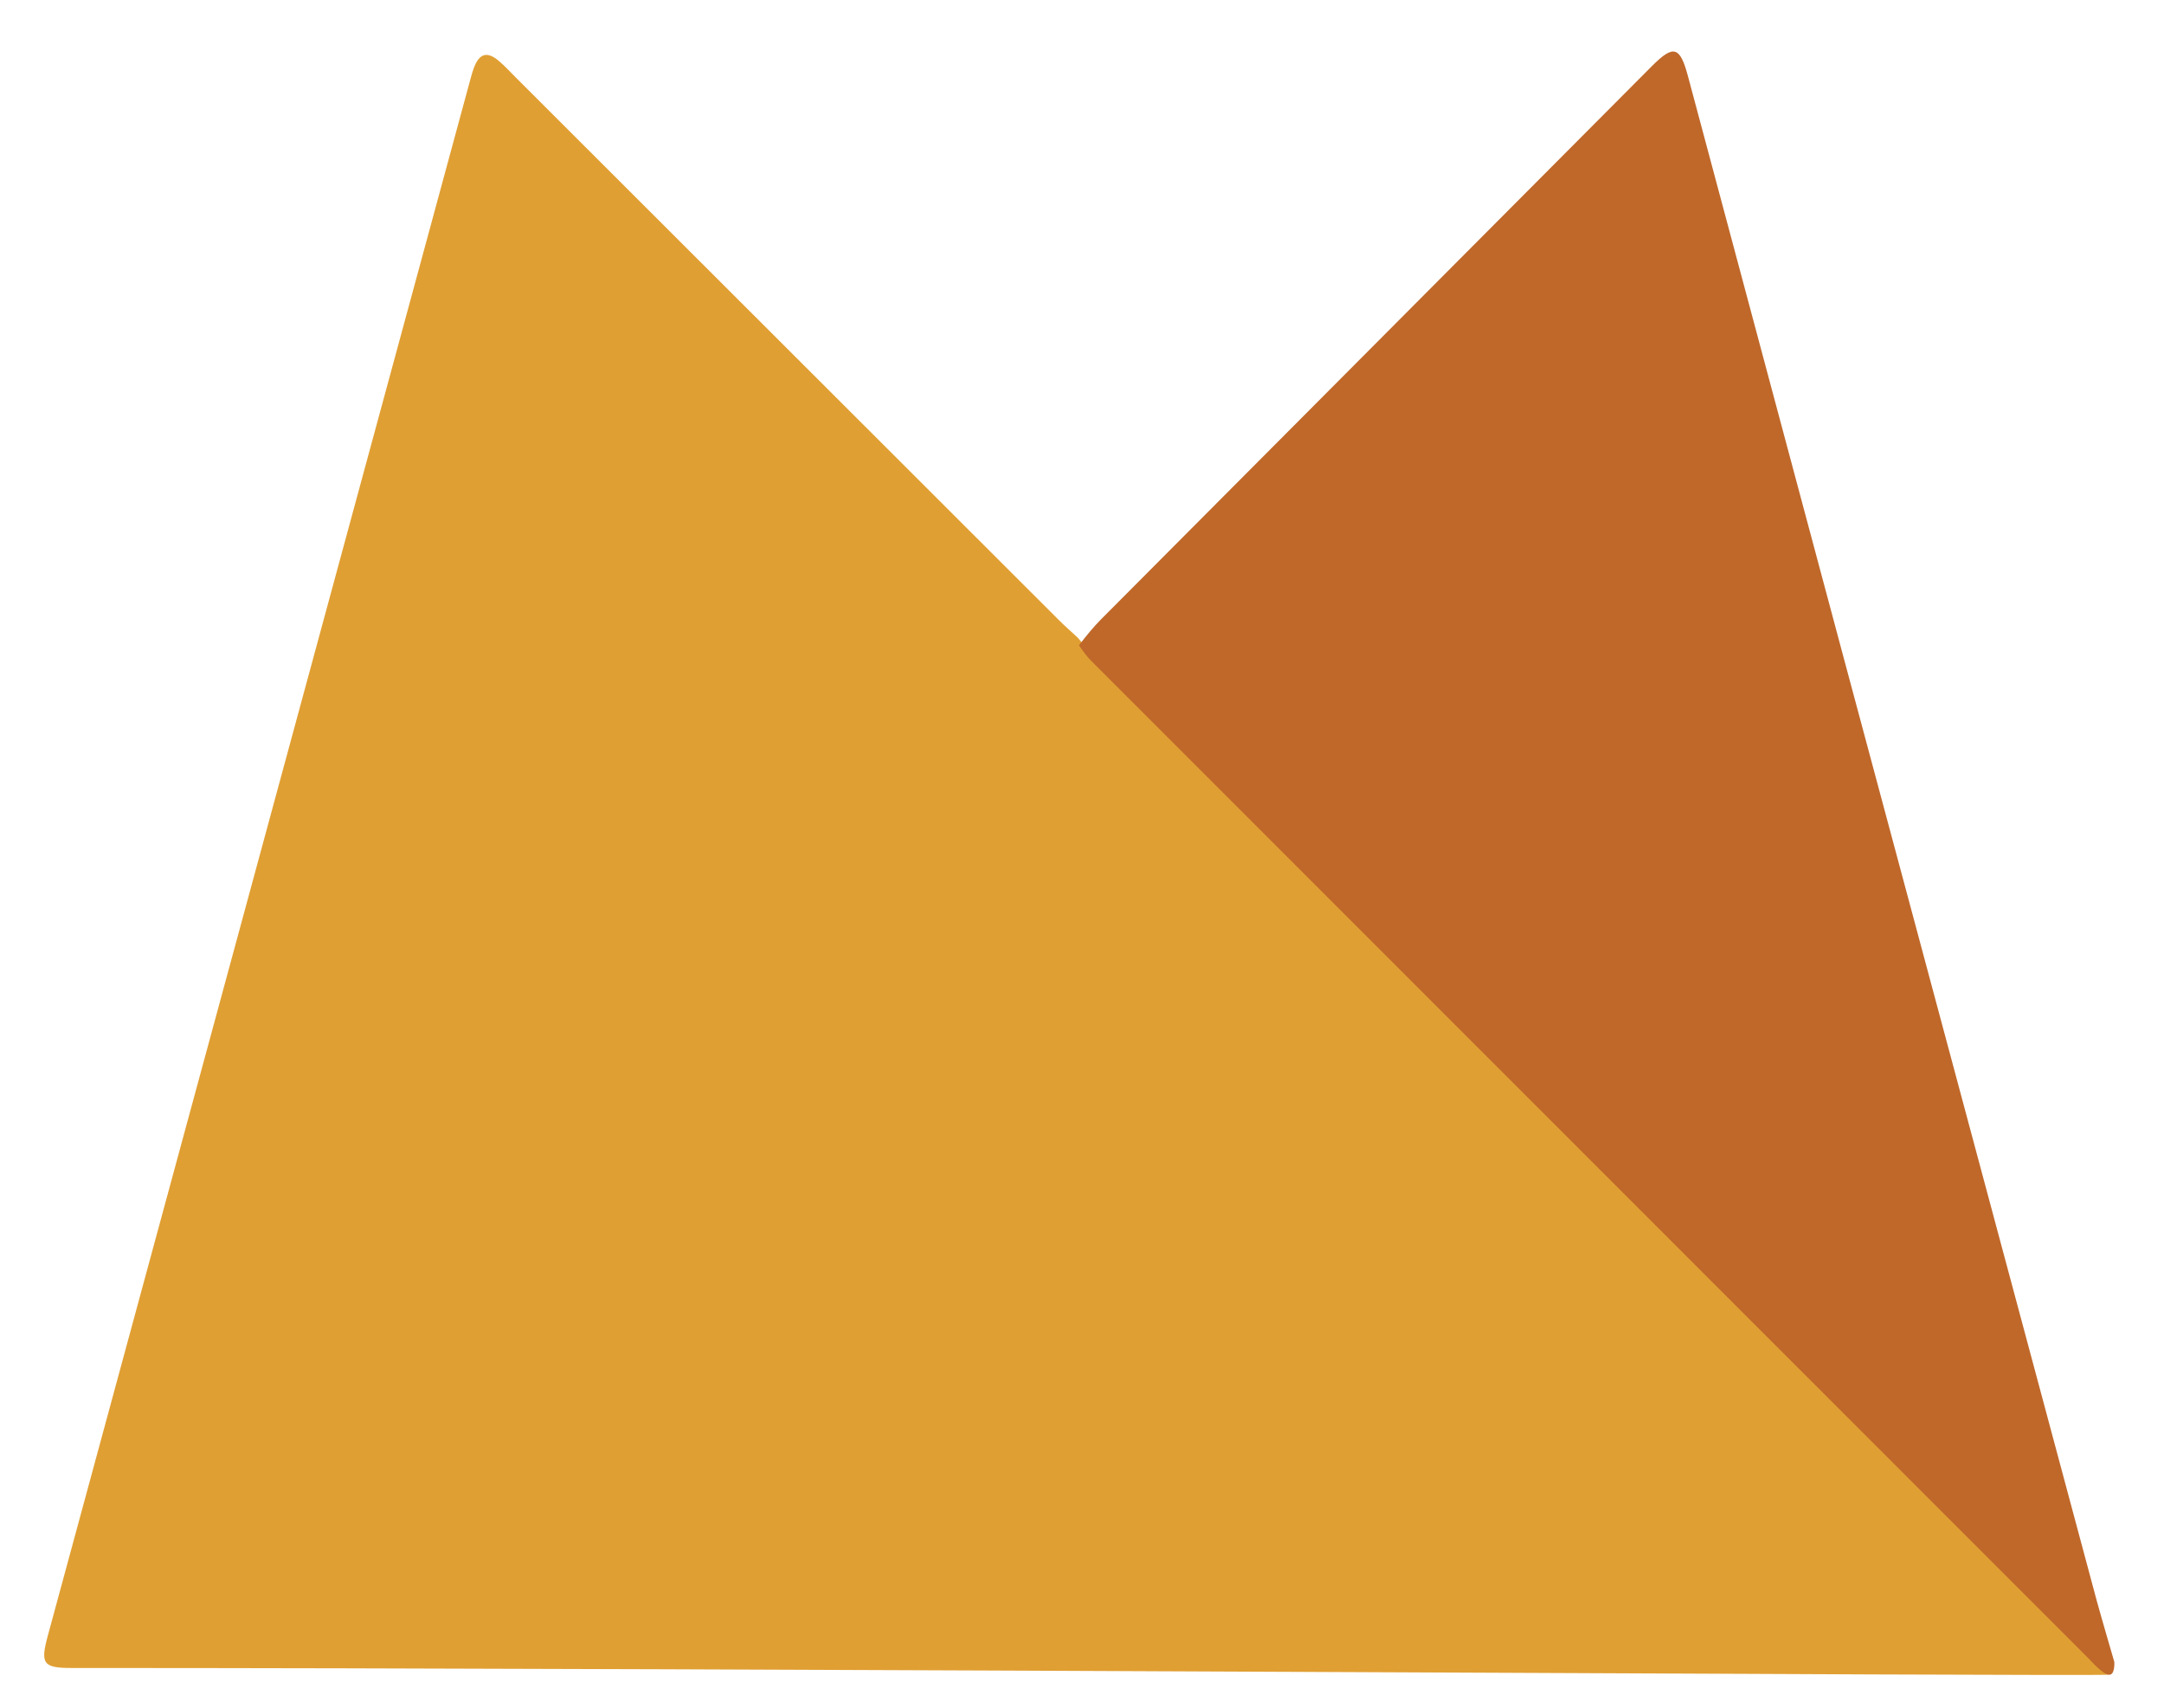 <?xml version="1.0" encoding="UTF-8" standalone="no"?>
<!-- Created with Vectornator (http://vectornator.io/) -->

<svg
   height="1105"
   stroke-miterlimit="10"
   style="clip-rule:evenodd;fill-rule:nonzero;stroke-linecap:round;stroke-linejoin:round"
   version="1.1"
   viewBox="0 0 1400 1105"
   width="1400"
   xml:space="preserve"
   id="svg19"
   sodipodi:docname="favicon.svg"
   inkscape:version="1.4.2 (ebf0e940d0, 2025-05-08)"
   xmlns:inkscape="http://www.inkscape.org/namespaces/inkscape"
   xmlns:sodipodi="http://sodipodi.sourceforge.net/DTD/sodipodi-0.dtd"
   xmlns="http://www.w3.org/2000/svg"
   xmlns:svg="http://www.w3.org/2000/svg"
   xmlns:vectornator="http://vectornator.io"><sodipodi:namedview
   id="namedview19"
   pagecolor="#505050"
   bordercolor="#eeeeee"
   borderopacity="1"
   inkscape:showpageshadow="0"
   inkscape:pageopacity="0"
   inkscape:pagecheckerboard="0"
   inkscape:deskcolor="#d1d1d1"
   inkscape:zoom="0.30798572"
   inkscape:cx="1263.0456"
   inkscape:cy="550.35019"
   inkscape:window-width="1904"
   inkscape:window-height="1107"
   inkscape:window-x="0"
   inkscape:window-y="0"
   inkscape:window-maximized="1"
   inkscape:current-layer="svg19" />
<defs
   id="defs1">



















</defs>
<path
   d="m 1364.139,1083.33 c -11.563,1.234 -895.327,-4.396 -1317.759,-4.335 -18.482,0 -20.393,-2.68 -15.458,-20.846 90.936,-334.962 181.896,-669.92 272.856,-1004.875 0.847,-3.109 1.645,-6.246 2.758,-9.263 3.508,-9.515 8.612,-11.024 16.208,-4.577 3.992,3.382 7.524,7.279 11.249,10.983 117.184,117.08 234.391,234.169 351.599,351.234 3.411,3.409 7.064,6.563 11.588,10.768 3.532,3.992 5.854,7.274 8.636,10.076 212.232,212.297 424.512,424.561 636.817,636.792 2.516,2.526 5.467,4.635 8.177,7.722 -0.823,3.2 14.152,13.908 13.329,16.322 z"
   fill="#e09f33"
   fill-rule="nonzero"
   opacity="1"
   stroke="none"
   vectornator:layerName="path"
   id="path2"
   style="stroke-width:2.419" /><path
   d="m 1367.865,1075.1 c 0,0 0.581,8.898 -3.677,8.23 -4.282,-0.668 -10.814,-8.339 -13.378,-10.898 C 1135.82,857.481 920.855,642.498 705.938,427.482 c -2.855,-2.838 -5.201,-6.164 -7.911,-10.035 4.766,-6.224 9.41,-11.909 14.563,-17.089 C 831.249,281.143 949.957,161.983 1068.665,42.808 c 13.934,-13.99 18.144,-12.942 23.296,6.239 33.602,125.387 67.107,250.803 100.733,376.187 54.503,203.196 109.079,406.376 163.607,609.56 2.54,9.415 11.563,40.305 11.563,40.305 z"
   fill="#bf682a"
   fill-rule="nonzero"
   opacity="1"
   stroke="none"
   vectornator:layerName="path"
   id="path6"
   style="stroke-width:2.419" />
</svg>
